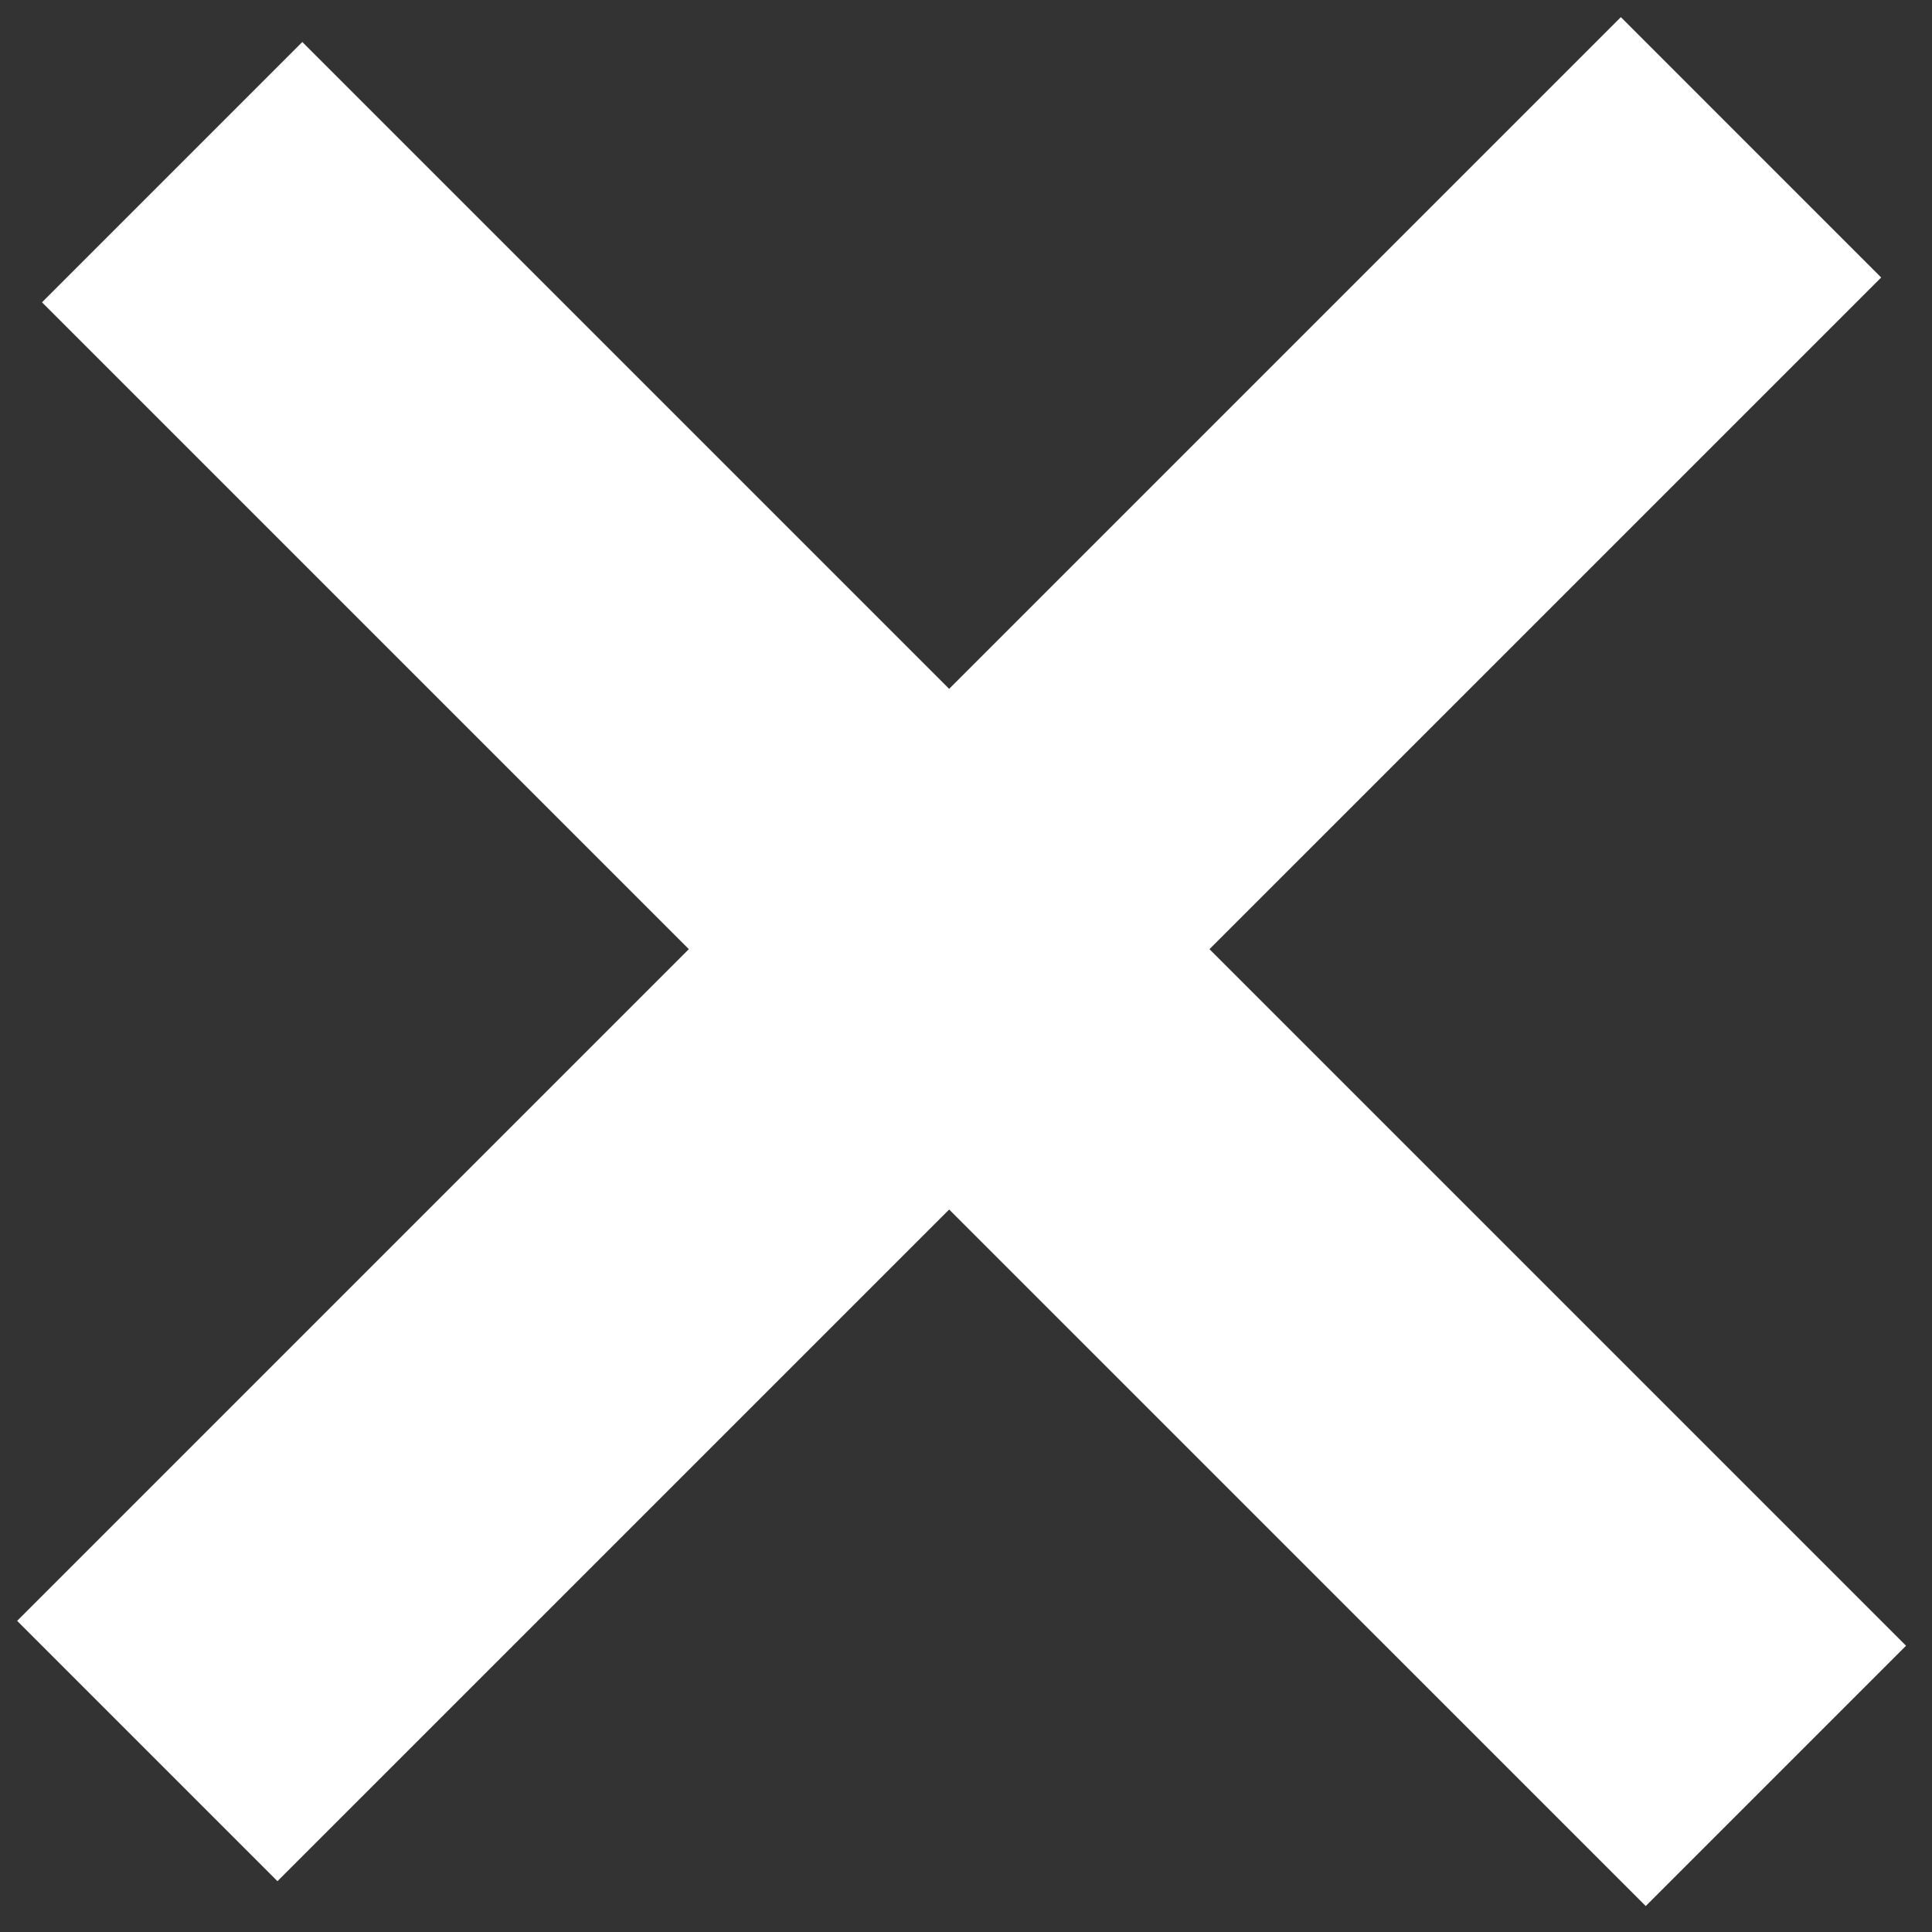 <?xml version="1.0" encoding="UTF-8"?> <svg xmlns="http://www.w3.org/2000/svg" width="46" height="46" viewBox="0 0 46 46" fill="none"><rect x="0" y="0" width="46" height="46" fill="#333333" stroke="none"/><path fill-rule="evenodd" clip-rule="evenodd" d="M44.79 6.607L38.592 0.408L22.599 16.401L7.198 1L1 7.198L16.401 22.599L0.408 38.592L6.606 44.79L22.599 28.798L39.184 45.382L45.382 39.184L28.797 22.599L44.79 6.607Z" fill="white"></path></svg> 